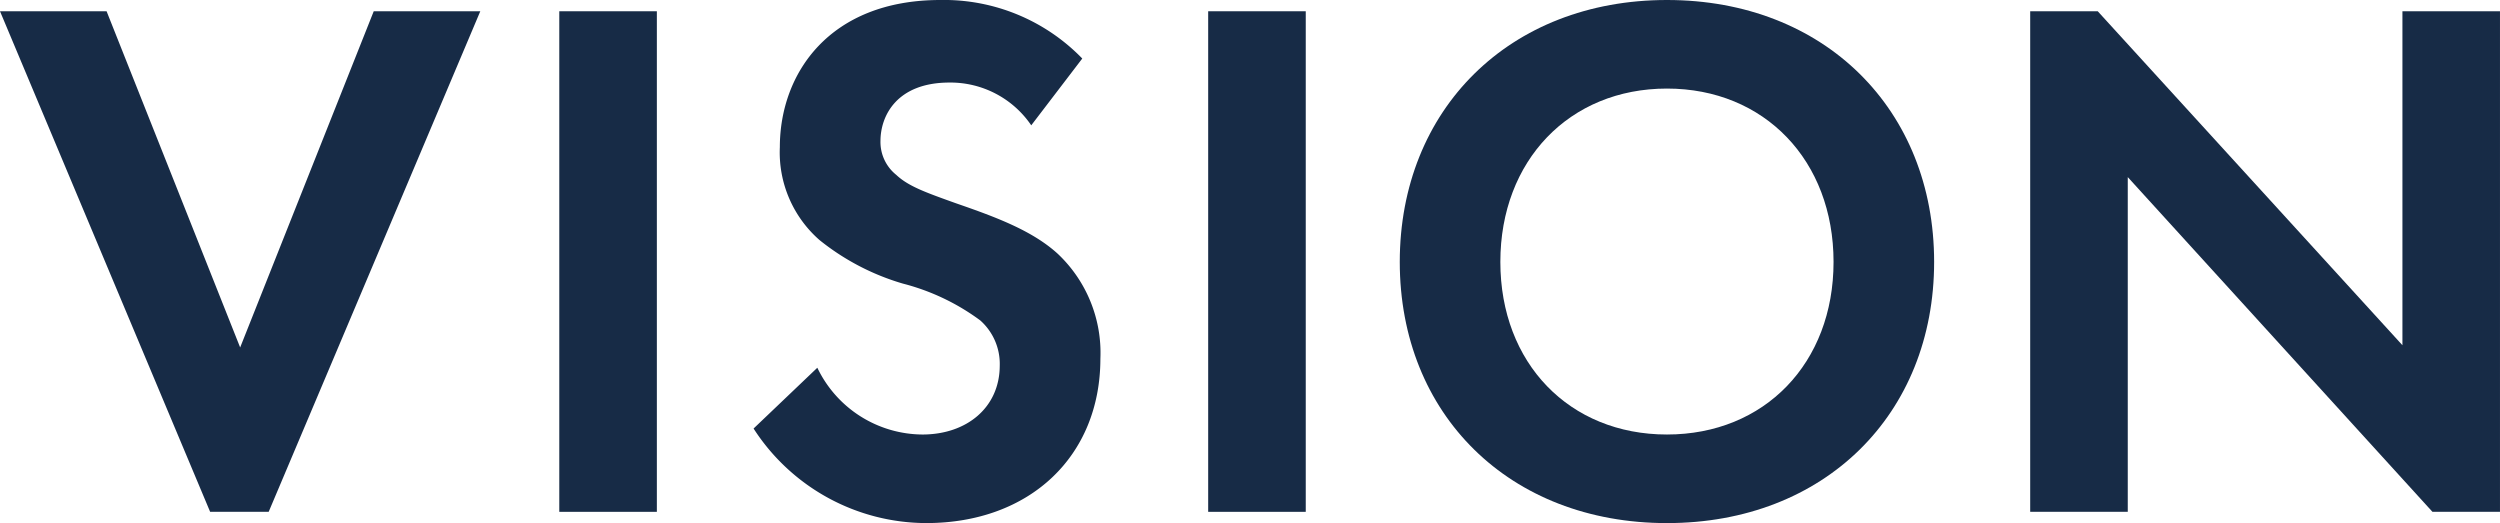 <svg id="glyph_VISION" xmlns="http://www.w3.org/2000/svg" width="152.941" height="32" viewBox="0 0 152.941 32">
  <path id="パス_11086" data-name="パス 11086" d="M22.864,1.153,14.692,21.721,6.52,1.153H0L12.855,31.776h3.582L29.383,1.153Z" transform="translate(0 -0.465)" fill="#172b46"/>
  <rect id="長方形_3009" data-name="長方形 3009" width="5.969" height="30.623" transform="translate(34.215 0.689)" fill="#172b46"/>
  <path id="パス_11087" data-name="パス 11087" d="M94.256,7.667a5.982,5.982,0,0,0-5-2.617c-3.213,0-4.224,2.02-4.224,3.581a2.577,2.577,0,0,0,.964,2.066c.734.689,1.745,1.057,3.673,1.745,2.387.827,4.636,1.653,6.2,3.076a8.329,8.329,0,0,1,2.617,6.428C98.48,27.914,94.165,32,87.829,32a12.607,12.607,0,0,1-10.56-5.784l3.9-3.719A7.181,7.181,0,0,0,87.6,26.582c2.708,0,4.729-1.653,4.729-4.224A3.556,3.556,0,0,0,91.134,19.6a13.693,13.693,0,0,0-4.729-2.25,14.739,14.739,0,0,1-5.1-2.663A7.124,7.124,0,0,1,78.876,9c0-4.5,3.03-9,9.824-9a11.777,11.777,0,0,1,8.677,3.581Z" transform="translate(-31.168 0)" fill="#172b46"/>
  <rect id="長方形_3010" data-name="長方形 3010" width="5.969" height="30.623" transform="translate(73.912 0.689)" fill="#172b46"/>
  <path id="パス_11088" data-name="パス 11088" d="M176.217,16.024c0,9.319-6.7,15.977-16.345,15.977s-16.345-6.657-16.345-15.977S150.23,0,159.872,0s16.345,6.7,16.345,16.023m-6.153,0c0-6.2-4.223-10.605-10.192-10.605s-10.192,4.407-10.192,10.605,4.224,10.559,10.192,10.559,10.192-4.361,10.192-10.559" transform="translate(-57.894 0)" fill="#172b46"/>
  <path id="パス_11089" data-name="パス 11089" d="M208.168,31.776V1.154H212.3l18.64,20.431V1.154h5.968V31.776h-4.132L214.137,11.3V31.776Z" transform="translate(-83.968 -0.465)" fill="#172b46"/>
  <rect id="長方形_3011" data-name="長方形 3011" width="152.941" height="32" fill="none"/>
</svg>
